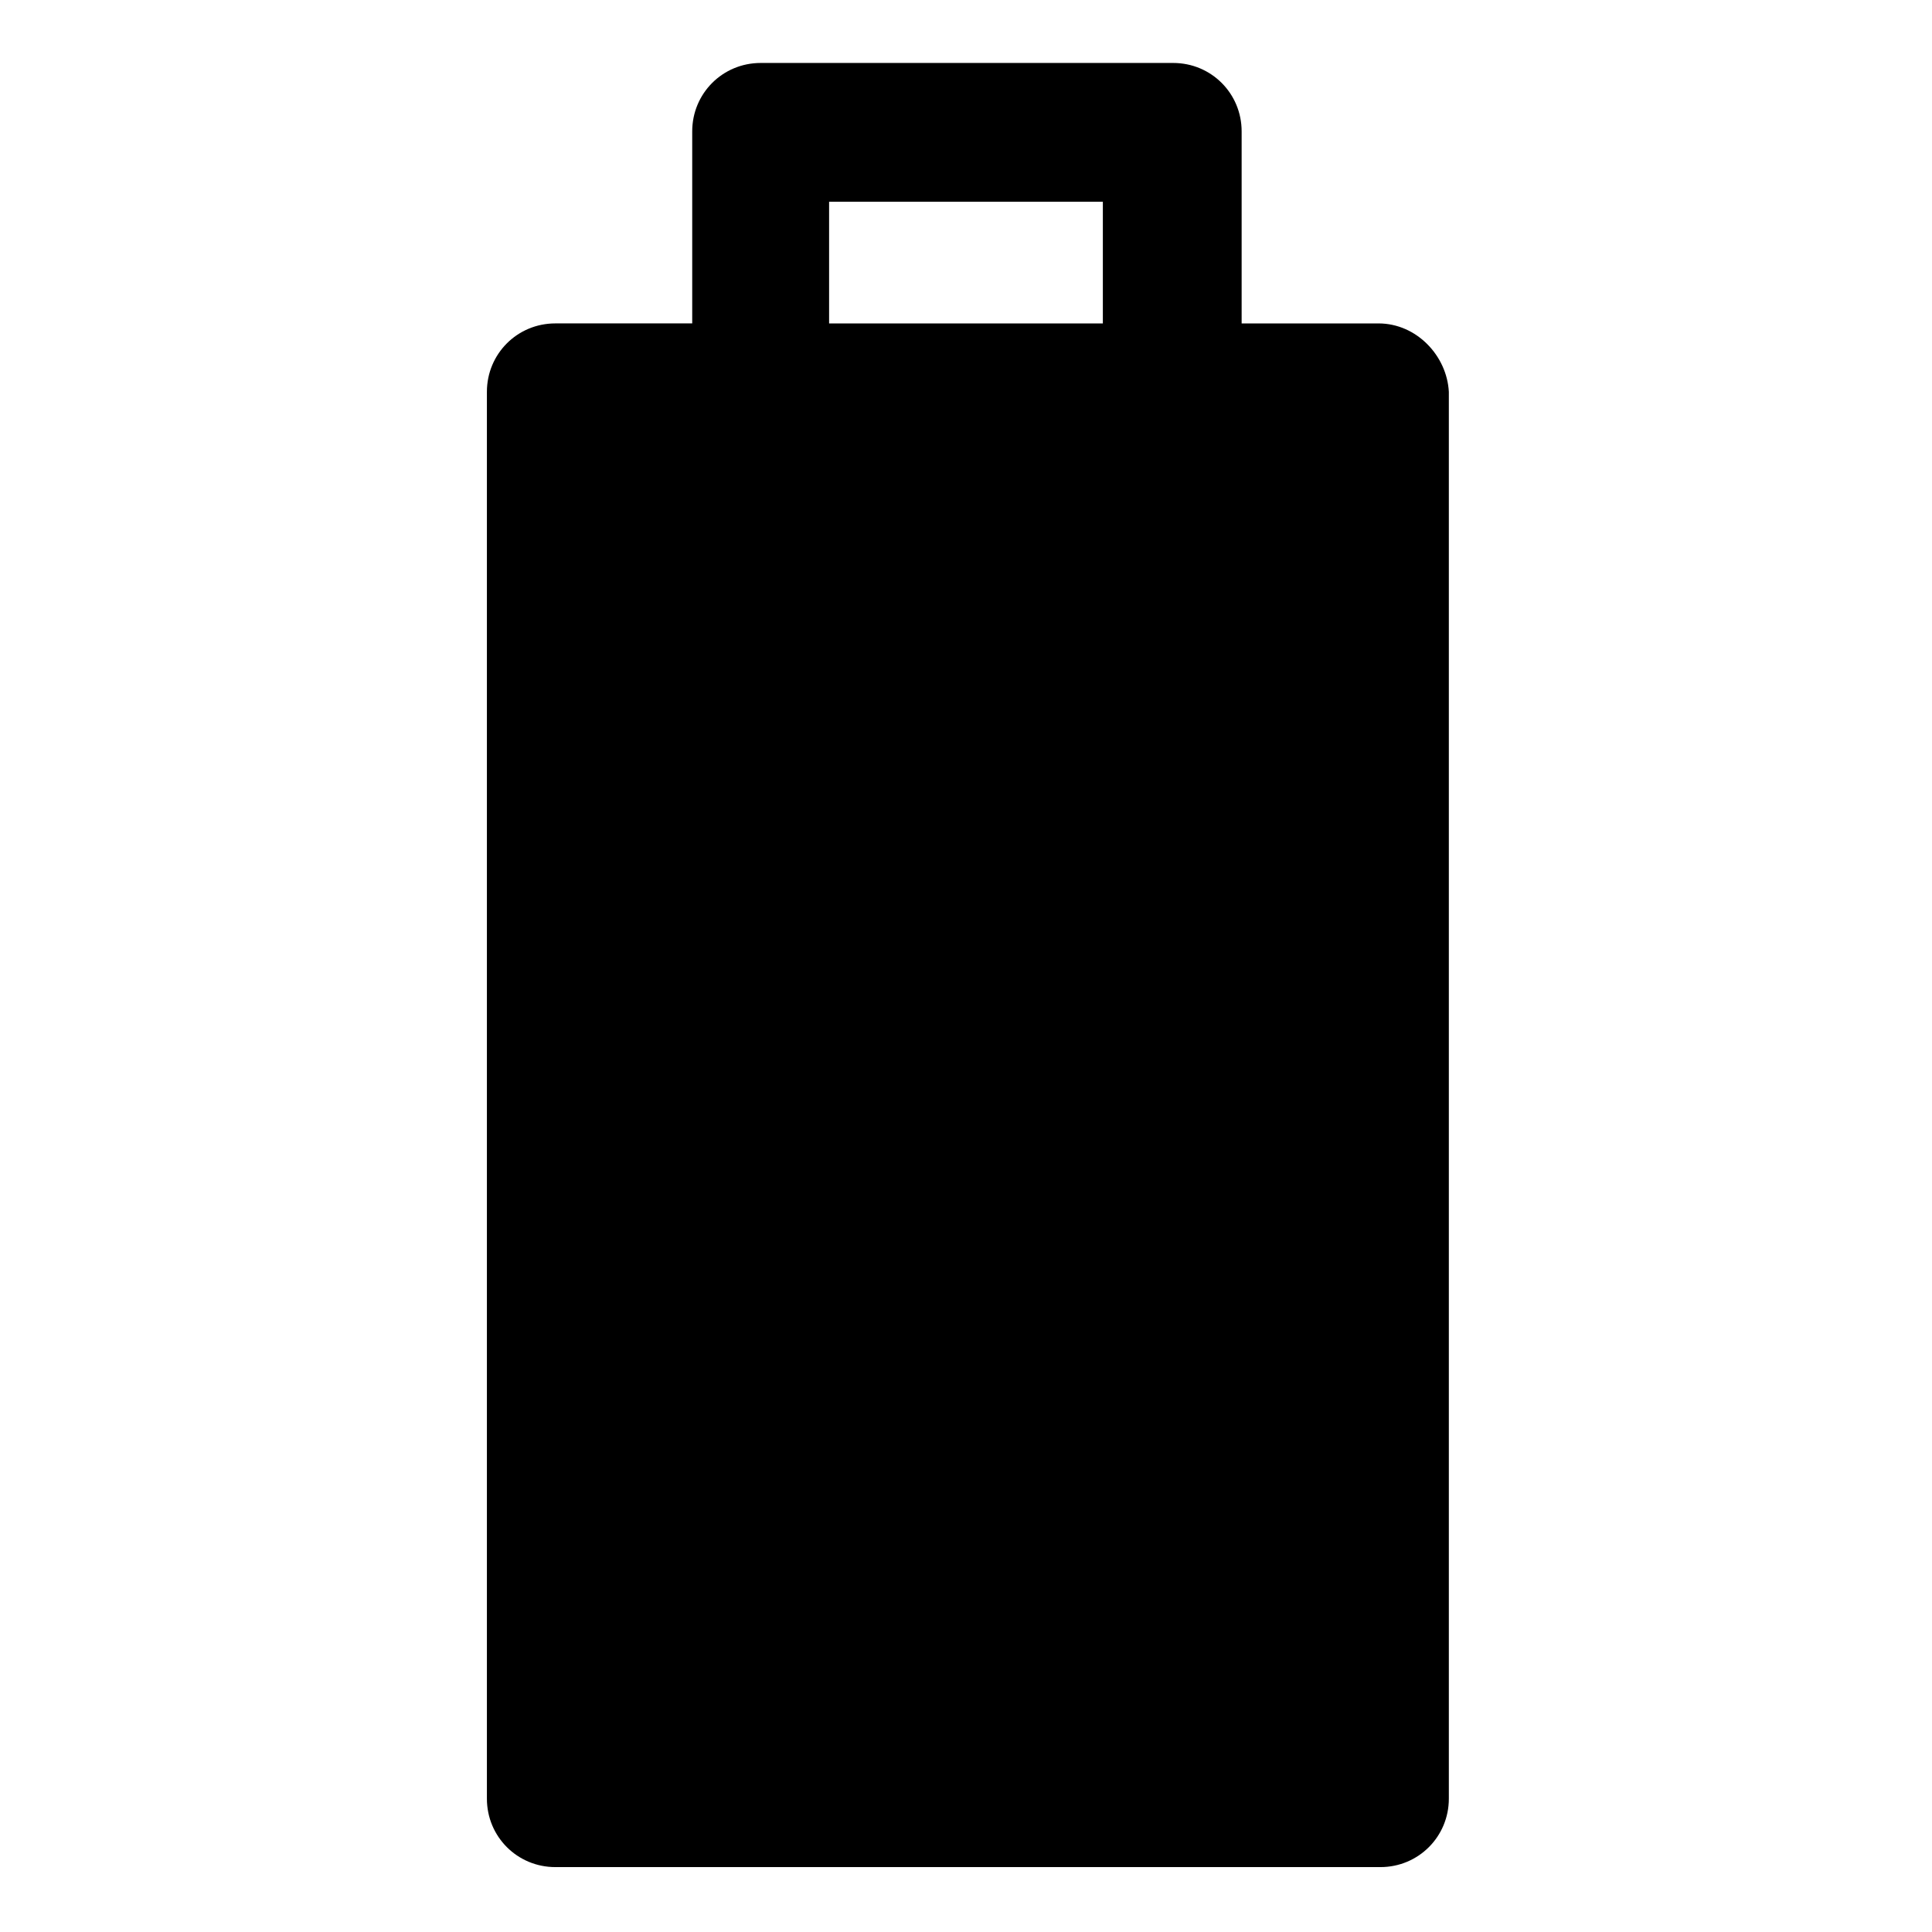 <?xml version="1.0" encoding="UTF-8"?>
<!-- Uploaded to: ICON Repo, www.svgrepo.com, Generator: ICON Repo Mixer Tools -->
<svg fill="#000000" width="800px" height="800px" version="1.1" viewBox="144 144 512 512" xmlns="http://www.w3.org/2000/svg">
 <path d="m509.32 229.71h-36.273v-50.887c0-10.078-8.062-18.137-18.137-18.137h-109.33c-10.078 0-18.137 8.062-18.137 18.137v50.883h-36.273c-10.078 0-18.137 8.062-18.137 18.137v372.82c0 10.078 8.062 18.137 18.137 18.137h218.65c10.078 0 18.137-8.062 18.137-18.137v-372.82c-0.504-9.566-8.562-18.133-18.641-18.133zm-145.6-32.242h72.547v32.242h-72.547z"/>
</svg>